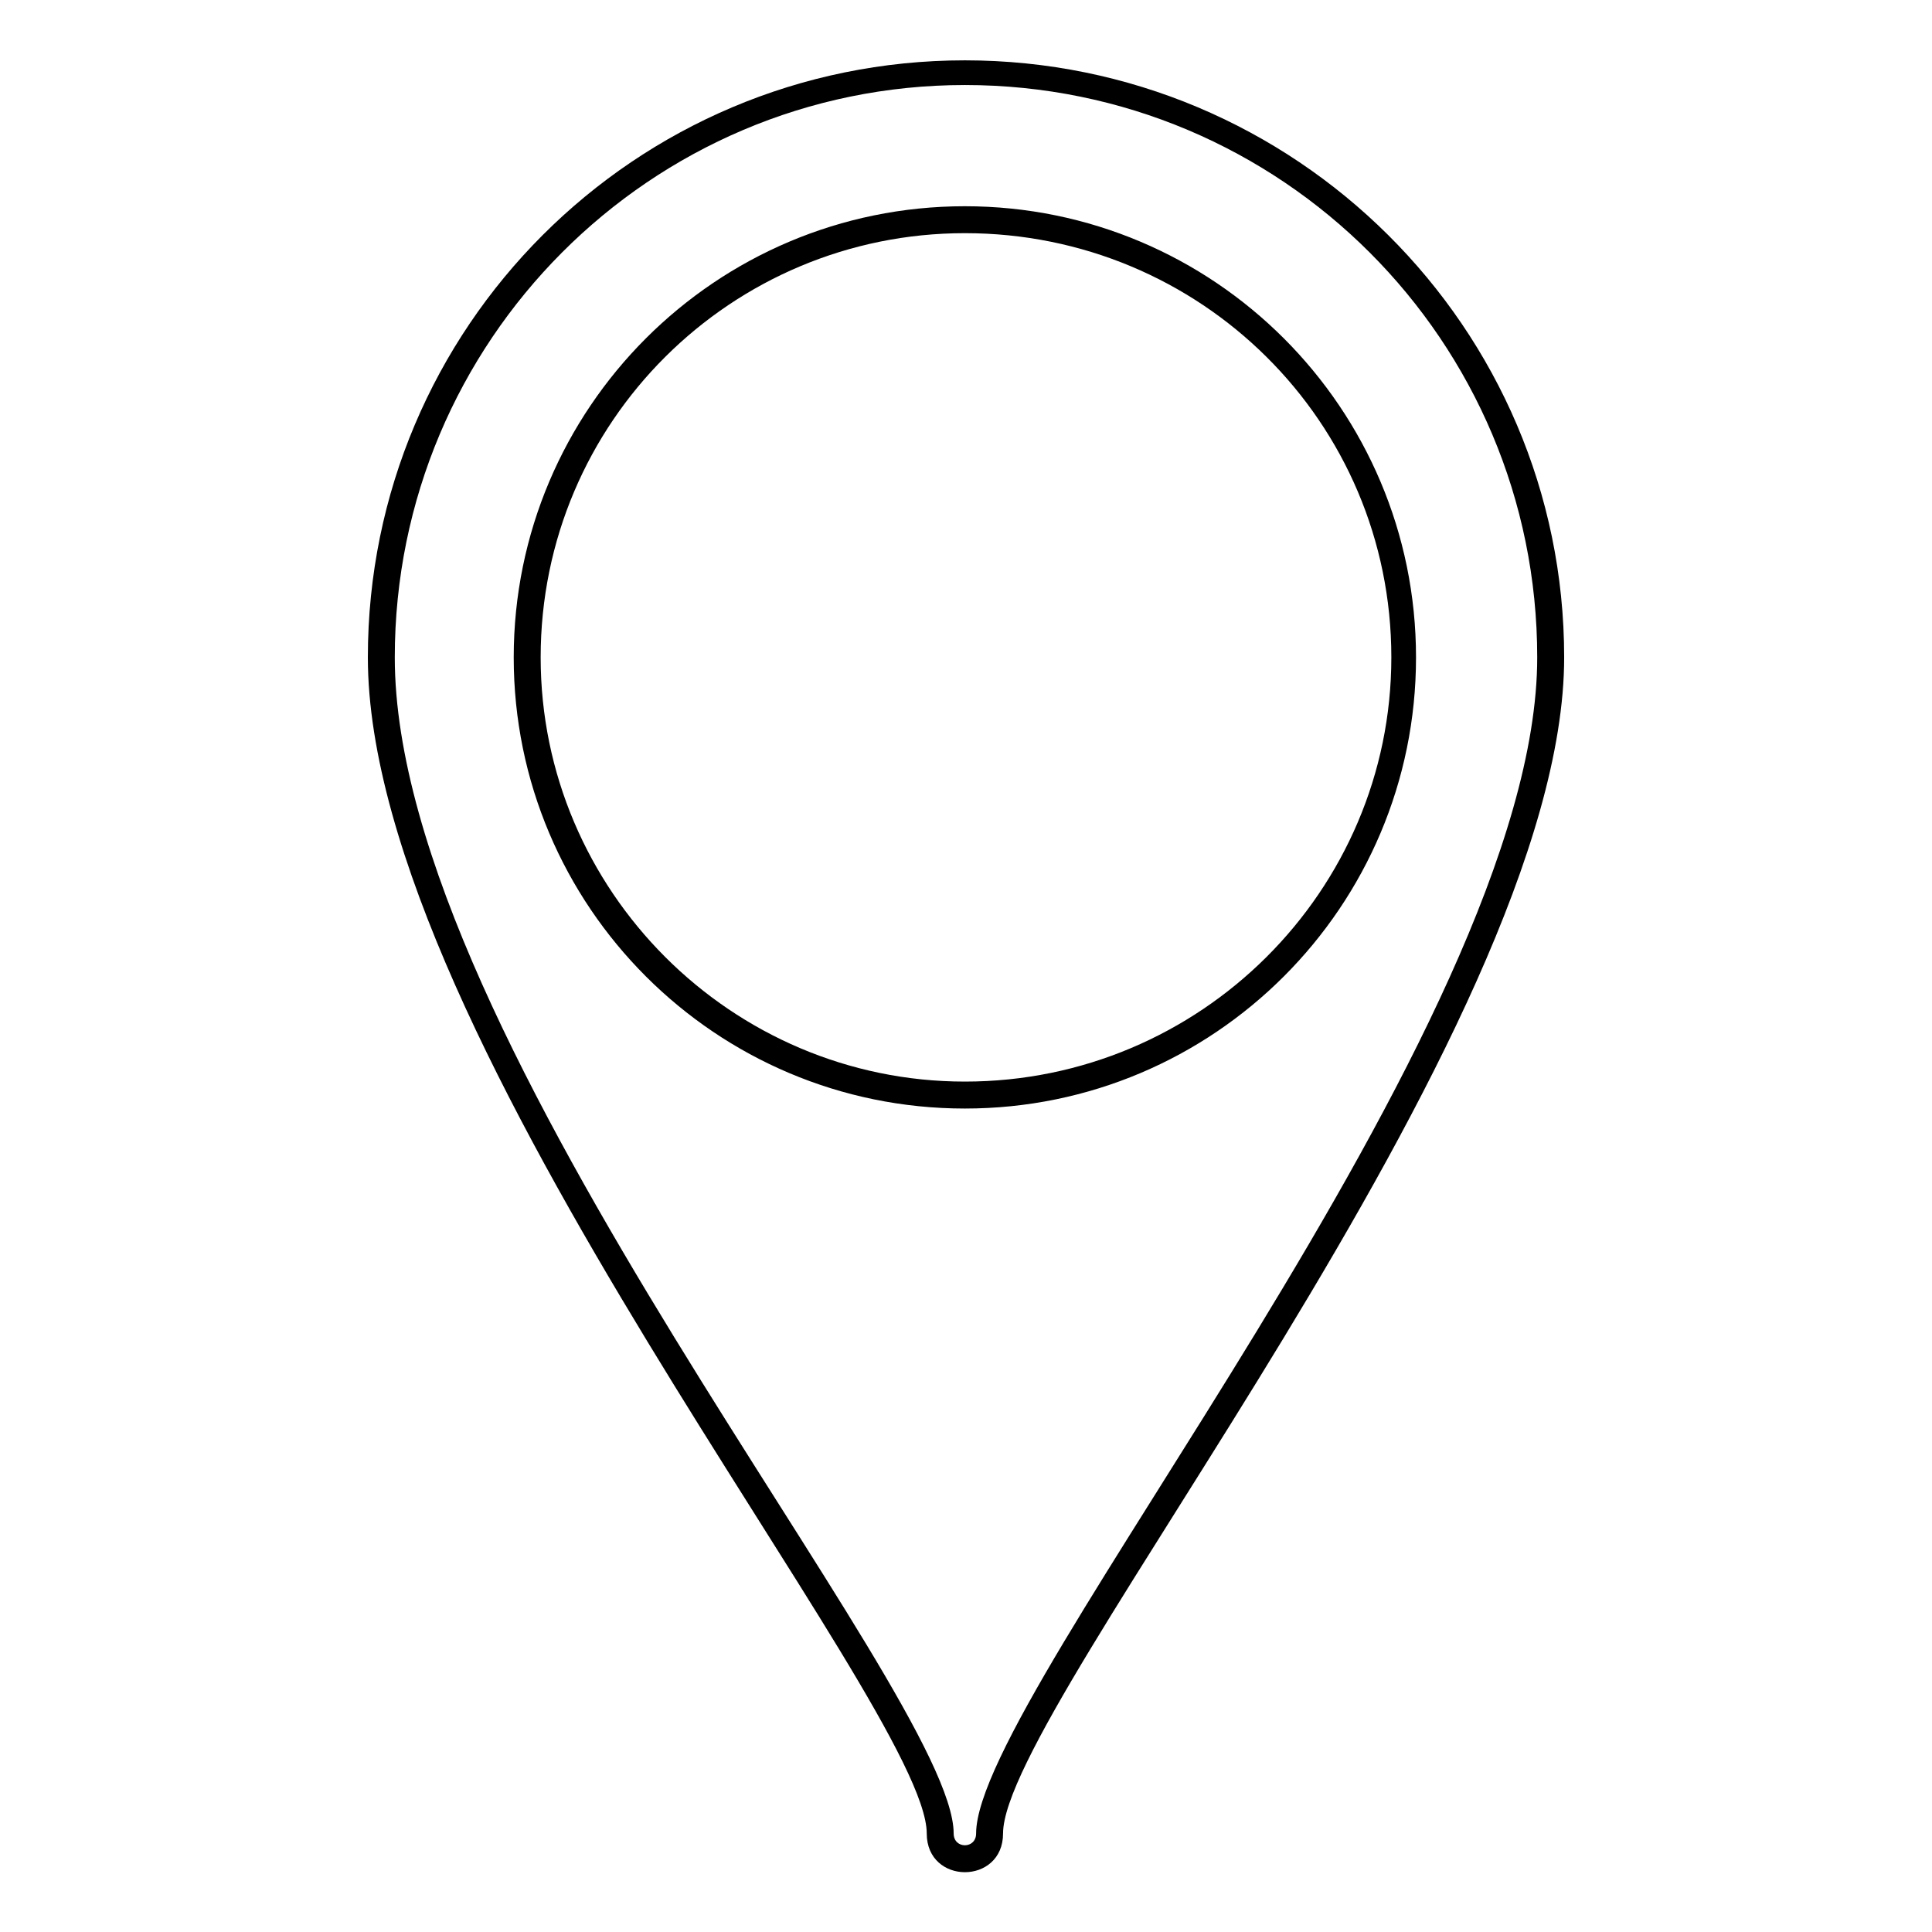 <?xml version="1.0" encoding="UTF-8"?>
<!-- The Best Svg Icon site in the world: iconSvg.co, Visit us! https://iconsvg.co -->
<svg fill="#000000" width="800px" height="800px" version="1.1" viewBox="144 144 512 512" xmlns="http://www.w3.org/2000/svg">
 <path d="m399.7 159.99c87.438 0 158.82 70.781 158.82 158.22 0 99.336-148.7 277.78-148.7 311.68 0 13.68-20.223 13.68-20.223 0 0-33.906-148.11-209.97-148.11-311.68 0-87.438 70.781-158.22 158.22-158.22zm0 6.543c83.867 0 151.68 67.809 151.68 151.68 0 98.145-148.7 274.21-148.7 311.68 0 4.164-5.949 4.164-5.949 0 0-37.473-148.11-209.38-148.11-311.68 0-83.867 67.809-151.68 151.08-151.68zm0 32.121c66.023 0 119.56 53.535 119.56 119.56 0 66.023-53.535 119.56-119.56 119.56-66.023 0-119.56-53.535-119.56-119.56 0-66.023 53.535-119.56 119.56-119.56zm0 7.137c-61.859 0-112.42 49.965-112.42 112.42 0 61.859 50.559 112.42 112.42 112.42 62.457 0 113.02-50.559 113.02-112.42 0-62.457-50.559-112.42-113.02-112.42z" fill-rule="evenodd"/>
</svg>